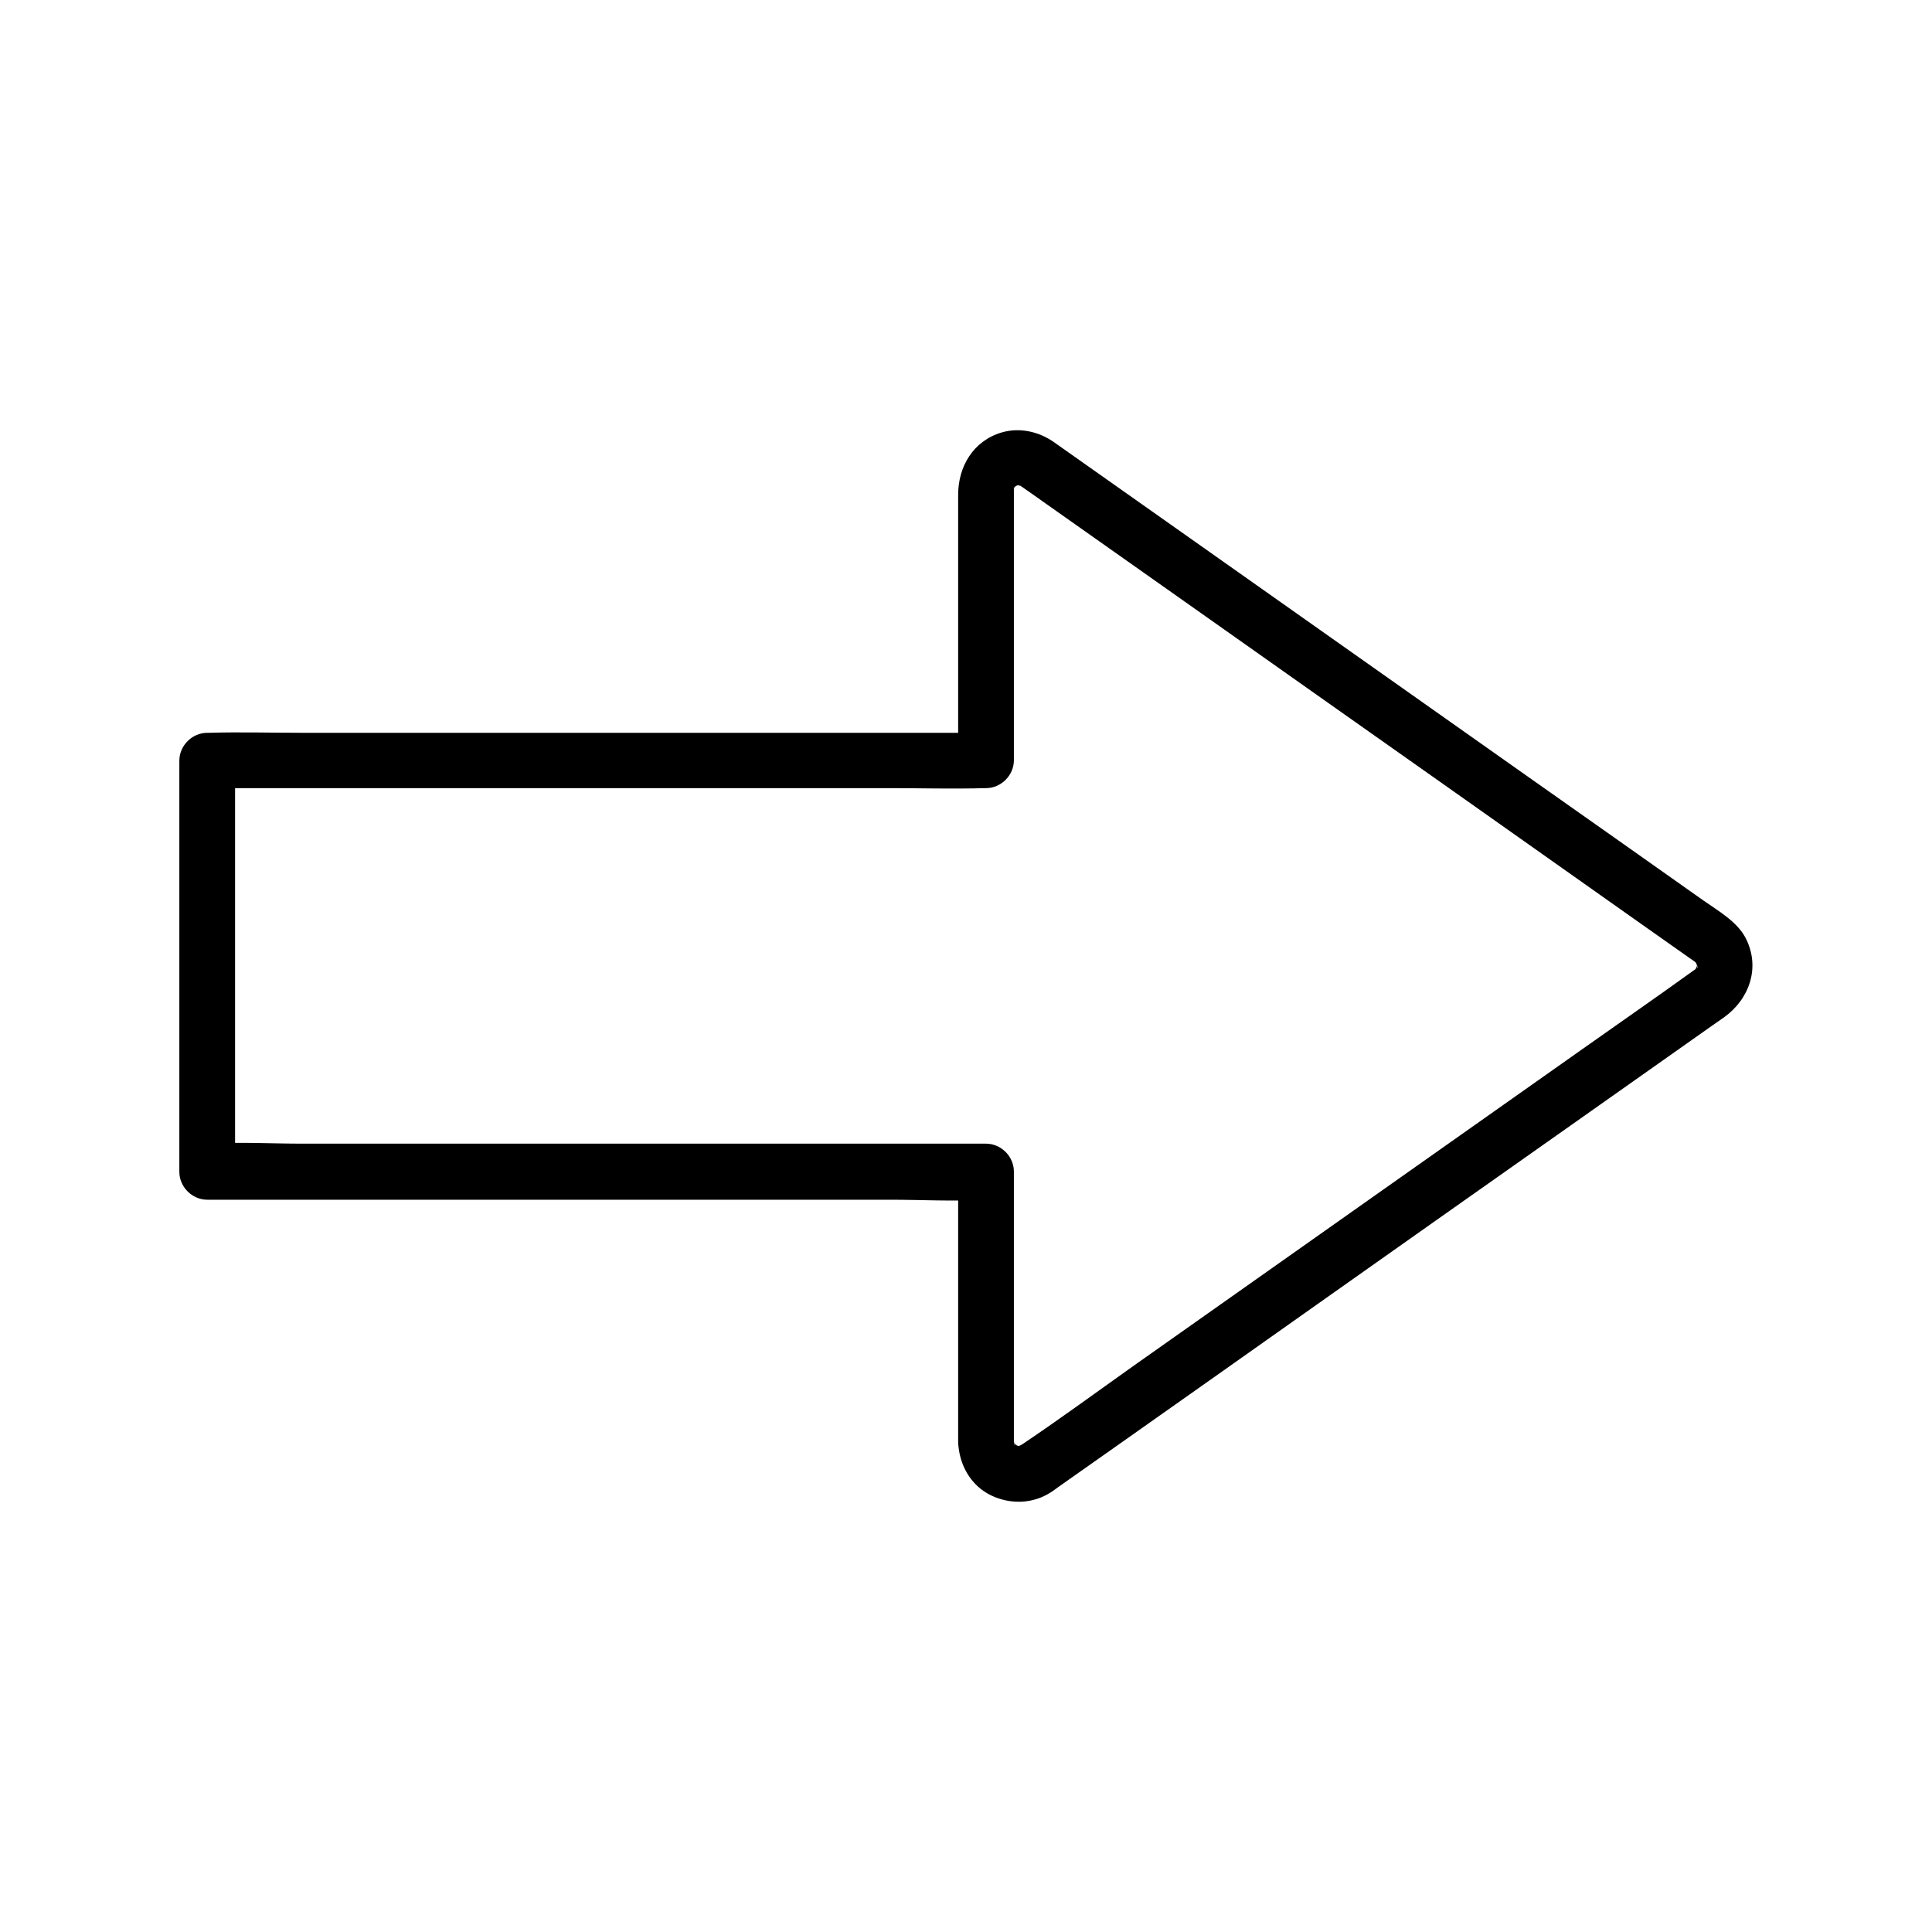 <?xml version="1.0" encoding="UTF-8"?>
<!-- Uploaded to: ICON Repo, www.iconrepo.com, Generator: ICON Repo Mixer Tools -->
<svg fill="#000000" width="800px" height="800px" version="1.1" viewBox="144 144 512 512" xmlns="http://www.w3.org/2000/svg">
 <path d="m412.69 526.15v-62.879-8.809c0-3.984-3.394-7.379-7.379-7.379h-20.516-49.297-59.629-51.562c-8.266 0-16.727-0.492-25.043 0h-0.344c2.461 2.461 4.922 4.922 7.379 7.379v-36.852-58.695-13.43l-7.379 7.379h20.516 49.297 59.629 51.562c8.316 0 16.68 0.246 25.043 0h0.344c3.984 0 7.379-3.394 7.379-7.379v-58.301-11.512-1.871c0-0.195 0.098-2.41 0-0.641-0.098 1.523 0 0.344 0.148-0.148 0.344-1.133-0.738 1.574 0.148-0.098-0.641 1.18-0.492 0.441-0.098 0.148 1.477-1.082-0.934 0.59 0.051-0.098 0.441-0.297 1.523-0.641 0-0.148 0.344-0.098 0.738-0.195 1.082-0.297-1.031 0.098-1.133 0.098-0.297 0.051 0.688 0.051 0.738 0 0.148-0.051-1.18-0.051 0.59 0.195 0.738 0.246-1.23-0.297-0.492-0.246-0.098 0.051-0.195-0.148 0.395 0.246 0.543 0.344 0.051 0.051 0.148 0.098 0.195 0.148 0.395 0.246 0.738 0.543 1.133 0.789 1.574 1.082 3.148 2.215 4.676 3.297 14.613 10.281 29.176 20.613 43.789 30.898 20.664 14.613 41.328 29.176 62.043 43.789 17.27 12.203 34.539 24.402 51.809 36.605 4.379 3.102 8.809 6.199 13.188 9.297 0.59 0.441 1.277 0.836 1.871 1.328-1.23-1.031-0.098 0.098-0.051 0.098 0.098-0.051-0.836-0.934-0.098 0 1.23 1.523-0.887-1.18 0.148 0.441 0.246 0.395-0.051 1.426-0.051-0.246 0 1.328 0.098 0.098 0.148-0.195-0.051 0.395-0.738 2.016 0.051 0.492-0.195 0.344-0.395 0.688-0.59 1.031 0.934-1.477-0.641 0.543 0.492-0.441-0.148 0.148-0.297 0.246-0.492 0.344-10.234 7.379-20.613 14.562-30.898 21.844-19.68 13.875-39.312 27.75-58.992 41.625-19.582 13.824-39.113 27.602-58.695 41.426-9.789 6.938-19.484 14.07-29.422 20.762-0.098 0.051-0.148 0.098-0.195 0.148h-0.051c-0.344 0.246-0.688 0.441-1.082 0.641 1.277-0.688 0.297-0.098-0.195-0.051-0.098 0-0.195 0.051-0.297 0.051 0.984-0.098 1.082-0.148 0.246-0.098-1.082-0.492-0.051-0.051 0.297 0.051-0.543-0.195-1.723-0.887-0.344 0-0.297-0.195-0.641-0.395-0.984-0.59 1.23 0.738 0.543 0.297 0.195 0.051-1.523-1.082 1.23 0.887-0.195-0.344 0.344 0.297 0.148 1.379 0.098 0.148-0.113-1.879-0.062 1.812-0.113-0.352-0.148-3.836-3.297-7.578-7.379-7.379-3.887 0.195-7.527 3.246-7.379 7.379 0.195 5.953 3.297 11.562 8.758 14.168 5.066 2.41 11.02 2.262 15.793-0.836 0.688-0.441 1.379-0.934 2.016-1.426 4.676-3.297 9.297-6.543 13.973-9.84 18.156-12.793 36.262-25.586 54.414-38.426 21.156-14.957 42.359-29.914 63.516-44.82 13.777-9.691 27.504-19.434 41.277-29.125 1.082-0.738 2.164-1.523 3.246-2.262 6.742-4.871 9.645-13.234 5.707-20.961-2.262-4.379-7.231-7.184-11.219-9.988-15.055-10.629-30.062-21.254-45.117-31.832-21.352-15.055-42.707-30.16-64.059-45.215-17.219-12.152-34.441-24.305-51.66-36.457-3.789-2.656-7.578-5.363-11.367-8.02-3.984-2.754-9.004-3.887-13.727-2.508-7.527 2.215-11.562 9.004-11.562 16.531v64.305 6.148c2.461-2.461 4.922-4.922 7.379-7.379h-20.516-49.297-59.629-51.562c-8.316 0-16.68-0.246-25.043 0h-0.344c-3.984 0-7.379 3.394-7.379 7.379v36.852 58.695 13.43c0 3.984 3.394 7.379 7.379 7.379h20.516 49.297 59.629 51.562c8.266 0 16.727 0.492 25.043 0h0.344l-7.379-7.379v62.879 8.809c0 3.836 3.394 7.578 7.379 7.379 3.996-0.25 7.391-3.348 7.391-7.481z"/>
</svg>